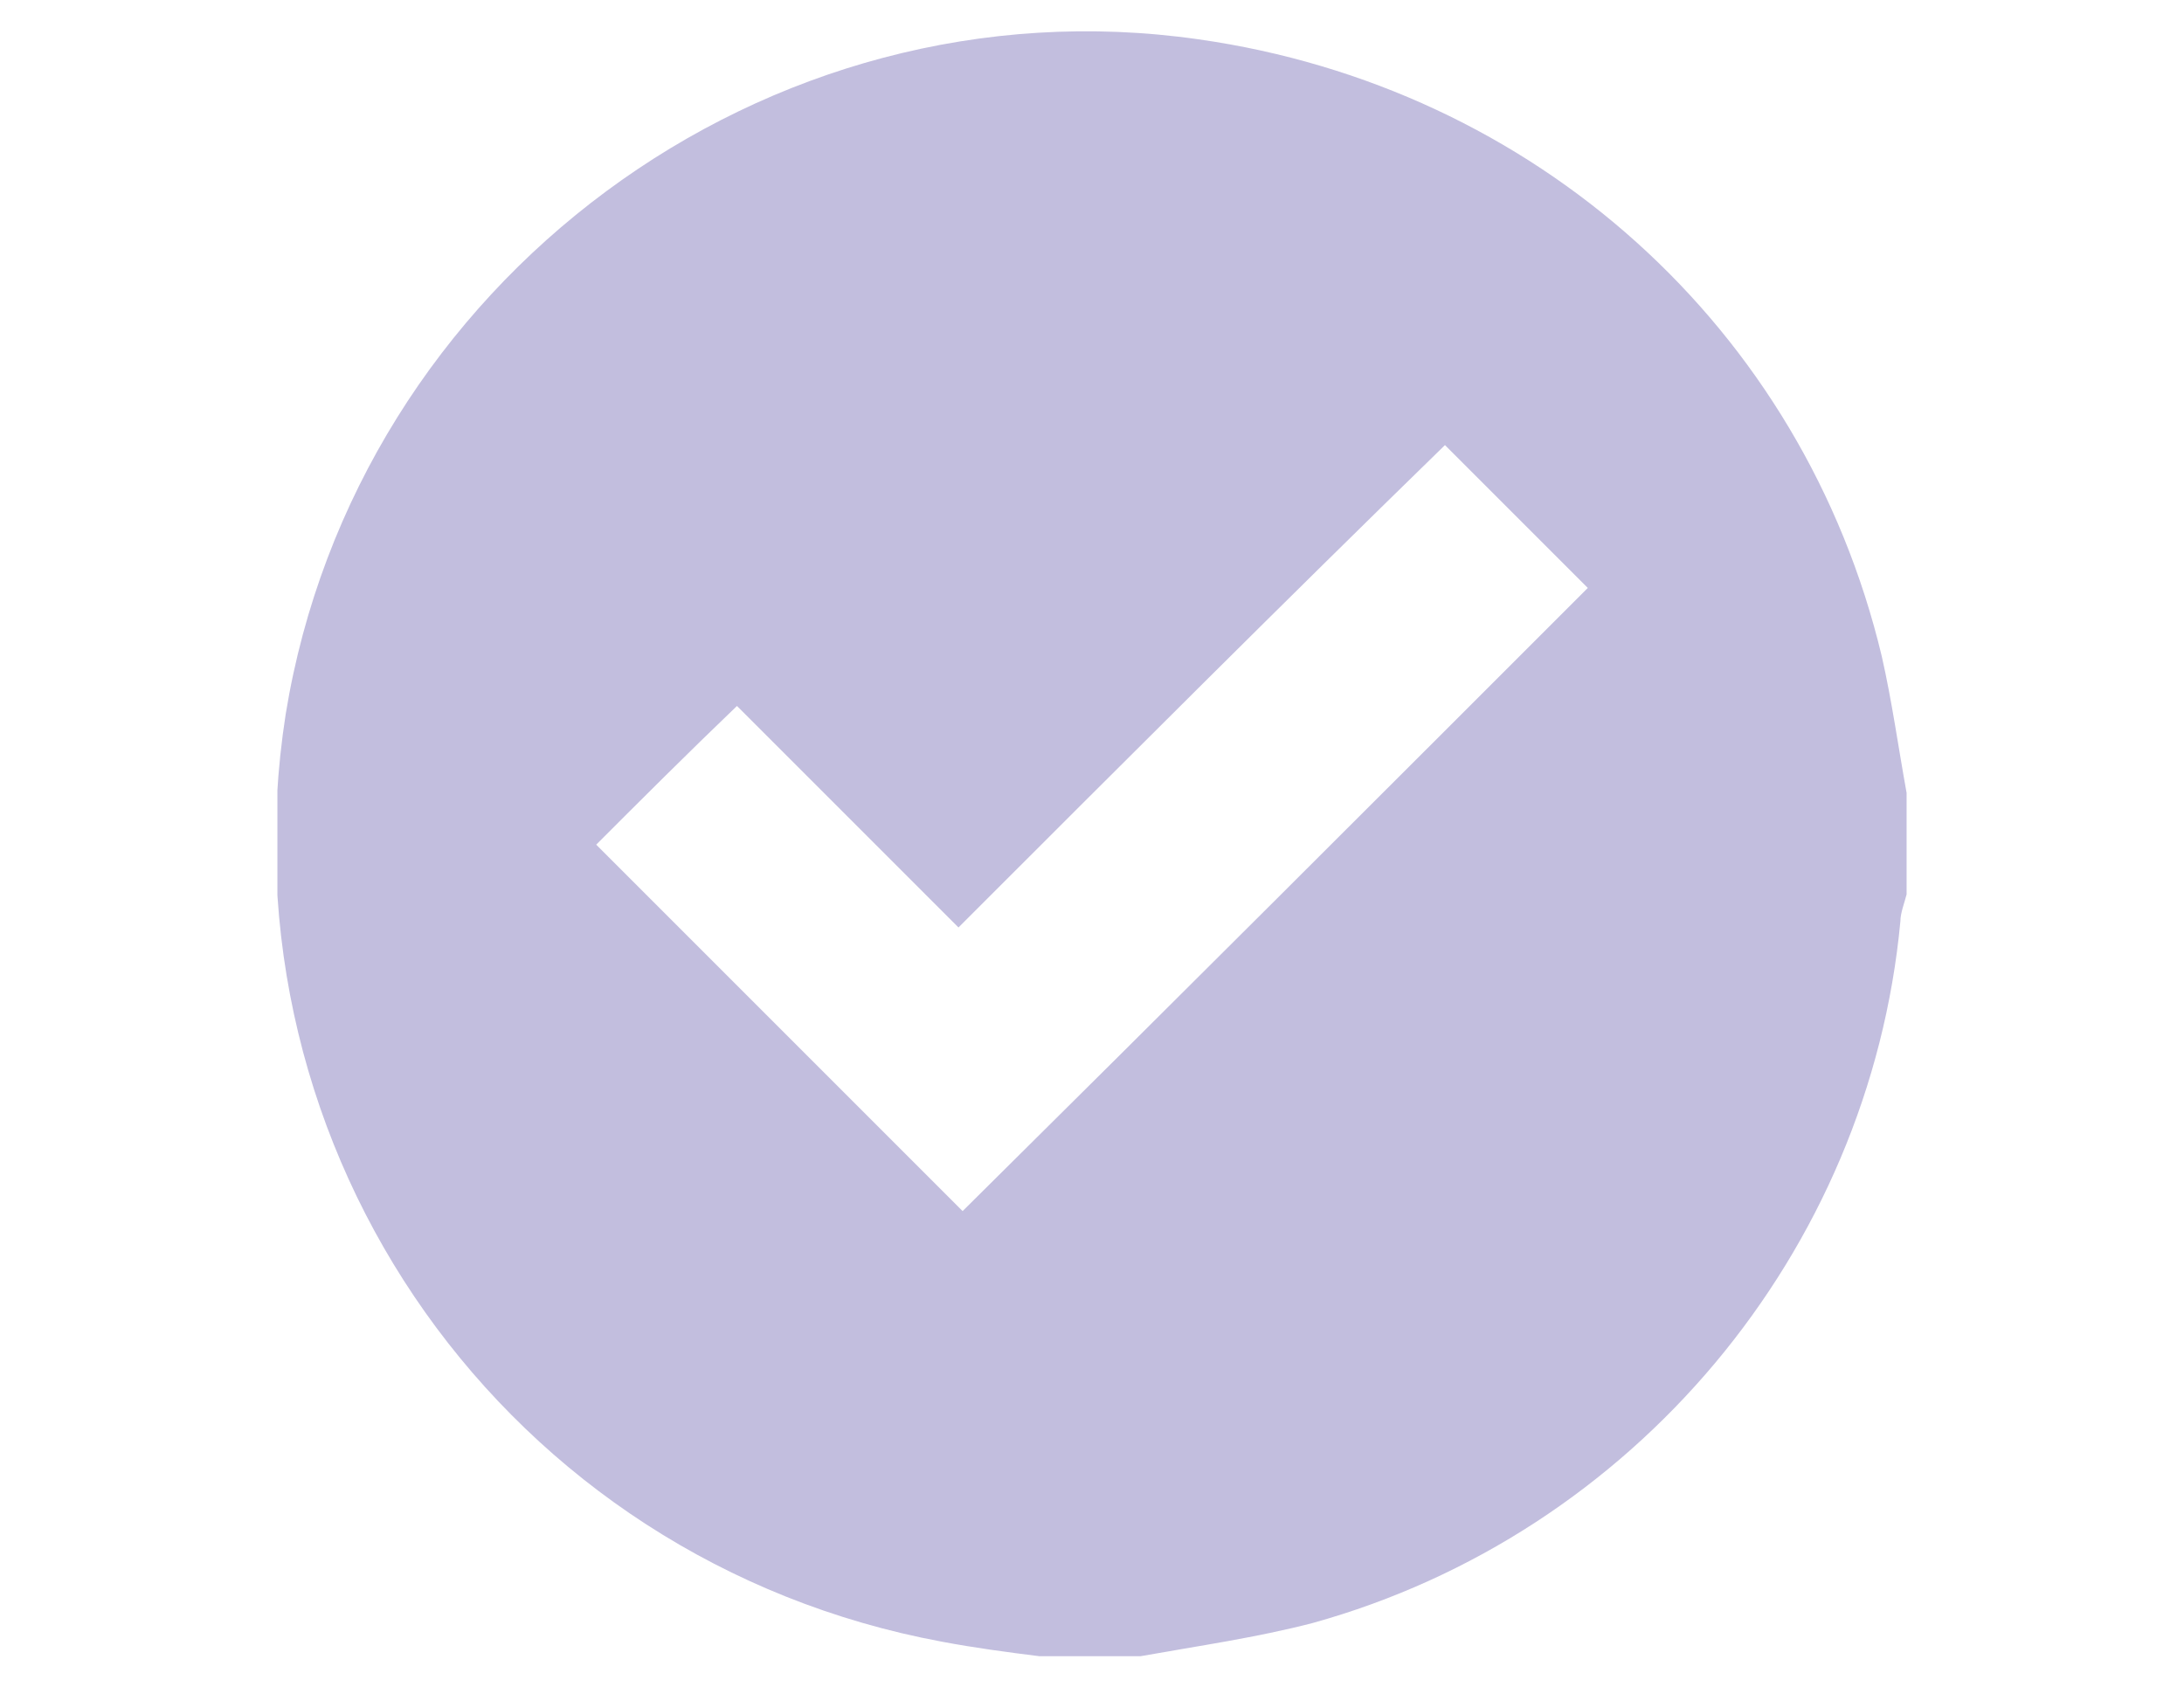 <?xml version="1.0" encoding="utf-8"?>
<!-- Generator: Adobe Illustrator 25.1.0, SVG Export Plug-In . SVG Version: 6.00 Build 0)  -->
<svg version="1.1" id="Calque_1" xmlns="http://www.w3.org/2000/svg" xmlns:xlink="http://www.w3.org/1999/xlink" x="0px" y="0px"
	 viewBox="0 0 105.5 81.5" style="enable-background:new 0 0 105.5 81.5;" xml:space="preserve">
<style type="text/css">
	.st0{clip-path:url(#SVGID_2_);fill:#C2BEDE;}
</style>
<g>
	<defs>
		<rect id="SVGID_1_" x="13.4" y="1.5" width="78.7" height="78.5"/>
	</defs>
	<clipPath id="SVGID_2_">
		<use xlink:href="#SVGID_1_"  style="overflow:visible;"/>
	</clipPath>
	<path class="st0" d="M46.5,58.5c10.1-10,20.3-20.2,30.2-30.1c-2.2-2.2-4.4-4.4-6.9-6.9C62.1,29,54.3,36.8,46.3,44.8
		c-3.6-3.6-7.3-7.3-10.7-10.7c-2.4,2.3-4.7,4.6-6.8,6.7C34.7,46.7,40.7,52.7,46.5,58.5 M55.1,80h-4.9c-1.6-0.2-3.1-0.4-4.7-0.7
		c-21-3.9-35-23.6-31.7-44.8C17.2,13.6,37-1.1,57.9,1.9c16.2,2.3,29.2,13.9,33,29.8c0.5,2.2,0.8,4.4,1.2,6.6v4.9
		c-0.1,0.4-0.3,0.9-0.3,1.3c-1.5,16-12.9,29.6-28.4,33.9C60.7,79.1,57.9,79.5,55.1,80"/>
</g>
</svg>
